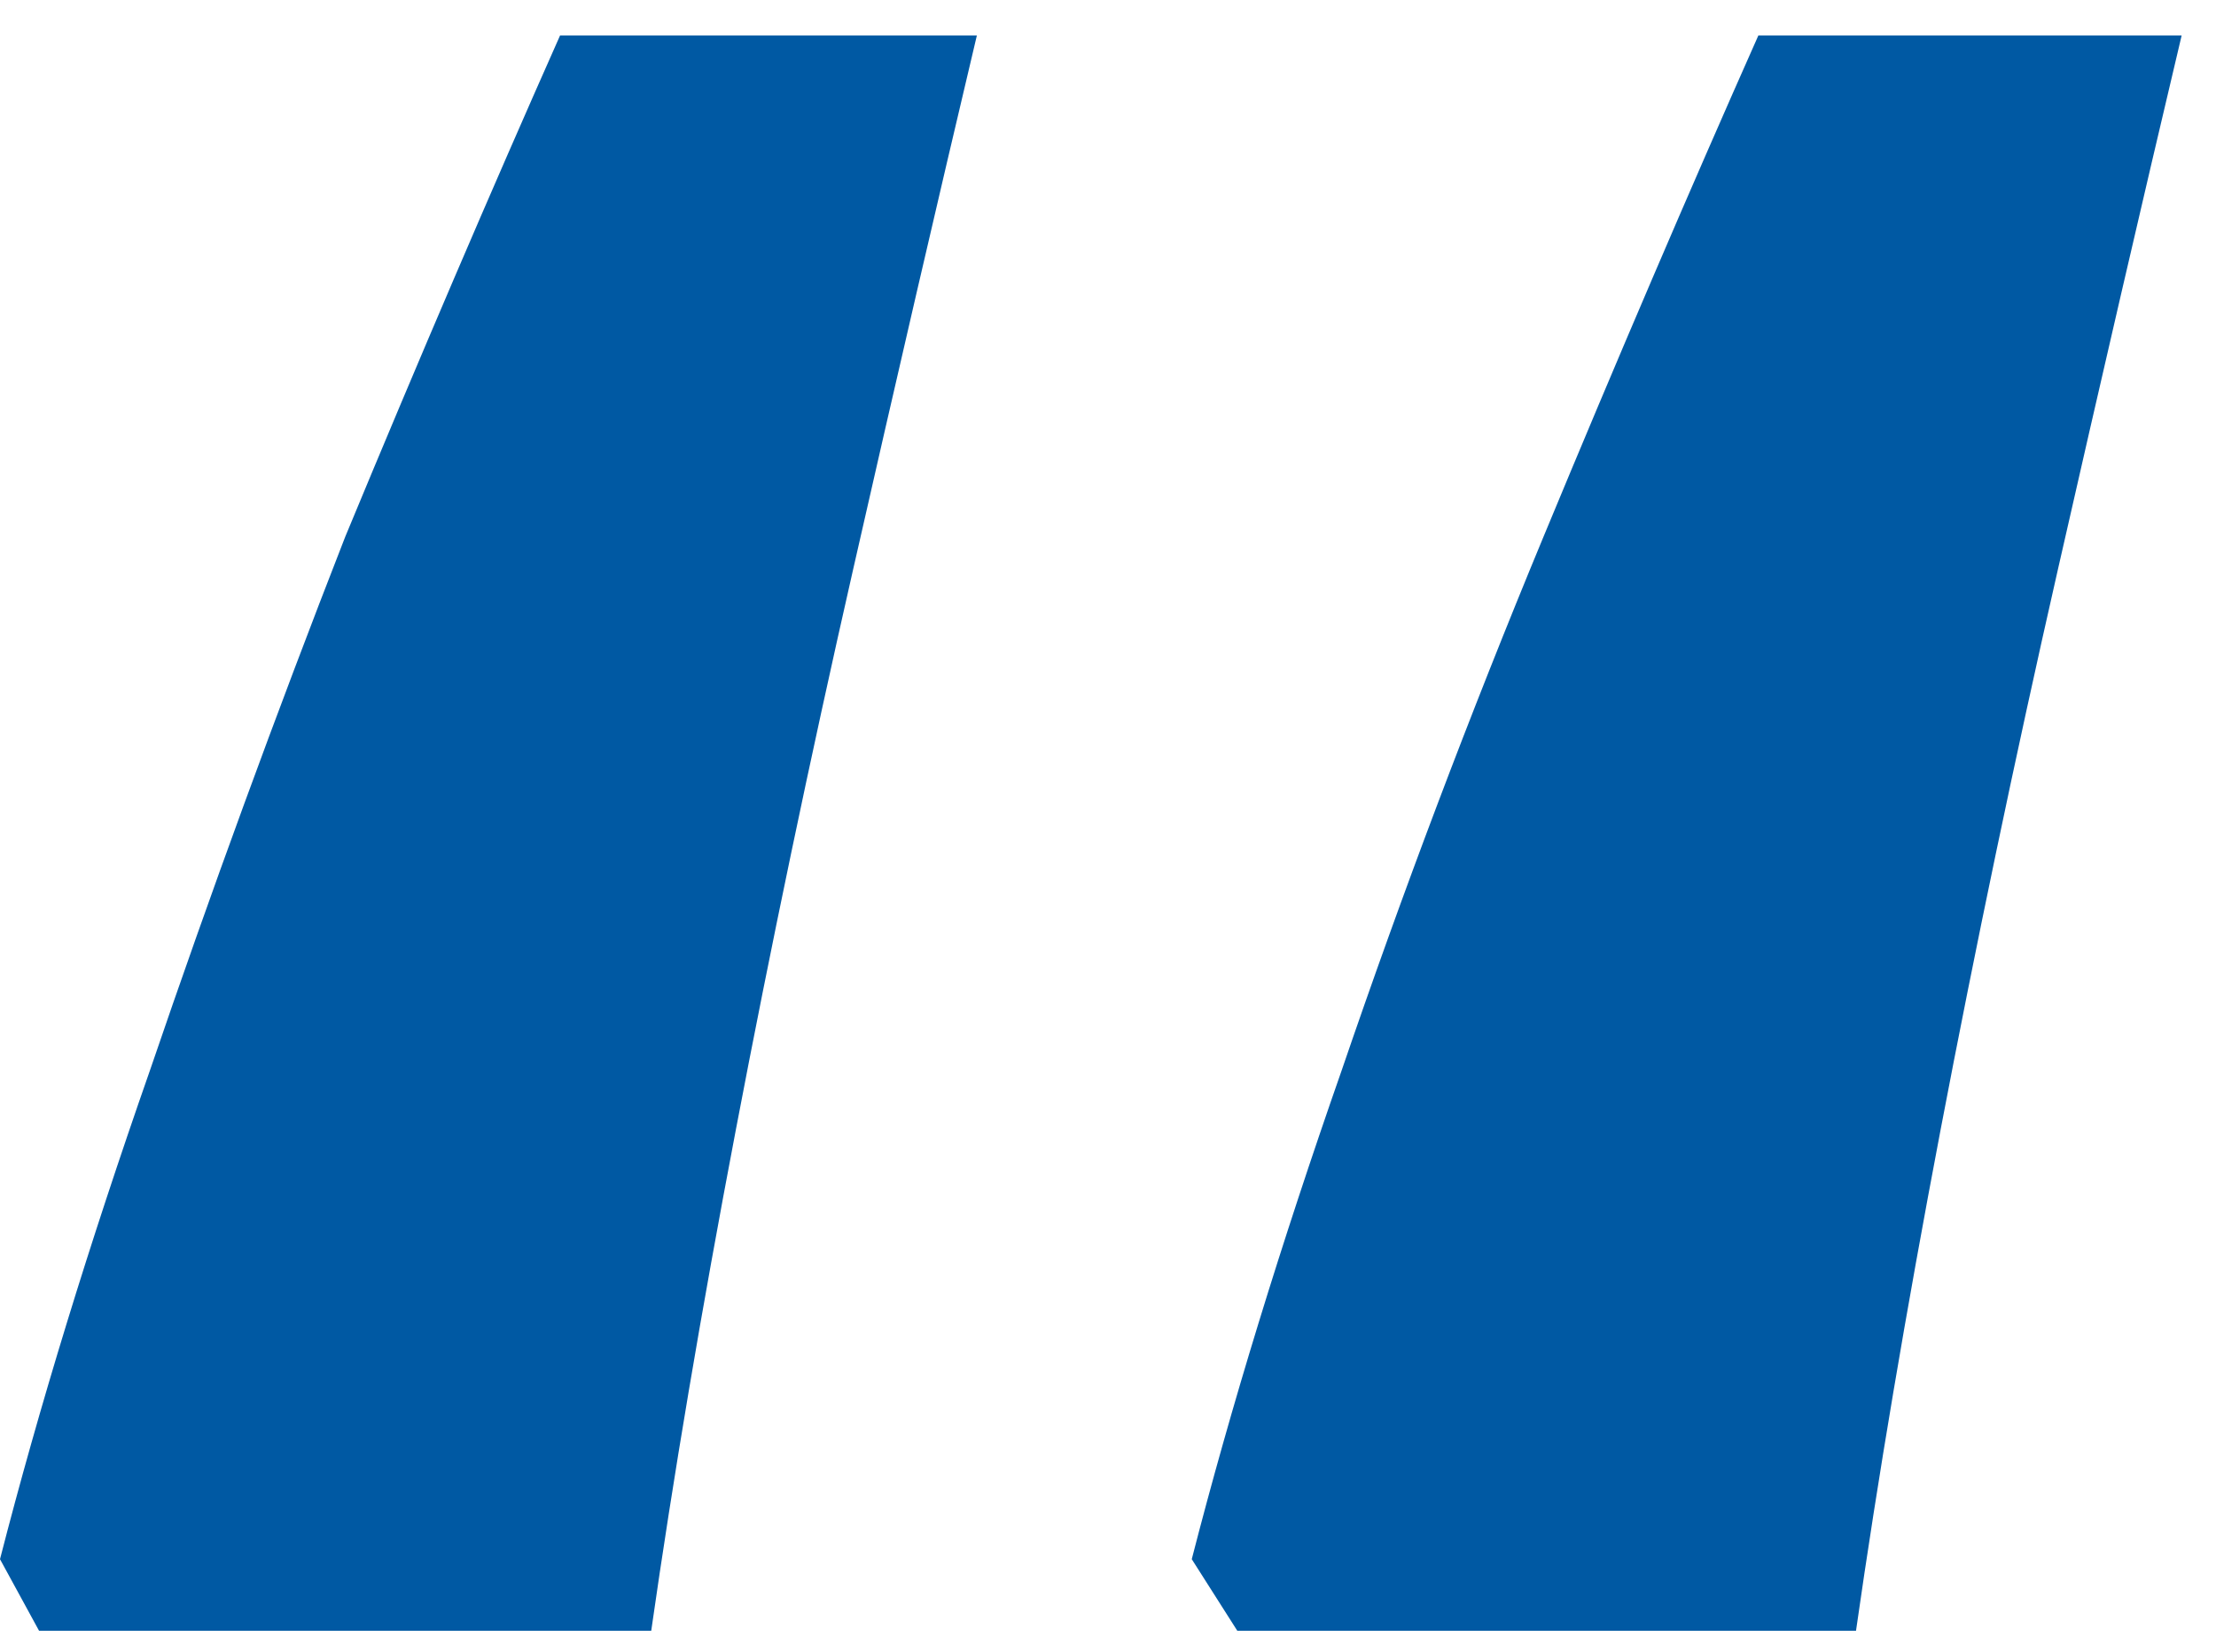 <svg xmlns="http://www.w3.org/2000/svg" width="55" height="41" viewBox="0 0 55 41" fill="none"><path d="M54.147 0.882C53.177 4.977 52.154 9.394 51.076 14.136C49.998 18.877 49.029 23.51 48.166 28.036C47.304 32.562 46.604 36.71 46.065 40.482H30.71L29.579 38.704C30.549 34.932 31.788 30.892 33.296 26.581C34.805 22.163 36.475 17.745 38.307 13.328C40.139 8.91 41.917 4.761 43.641 0.882H54.147ZM24.245 0.882C23.275 4.977 22.251 9.394 21.174 14.136C20.096 18.877 19.127 23.51 18.265 28.036C17.402 32.562 16.702 36.71 16.163 40.482H0.97L0 38.704C0.97 34.932 2.209 30.892 3.718 26.581C5.226 22.163 6.842 17.745 8.567 13.328C10.398 8.91 12.176 4.761 13.9 0.882H24.245Z" fill="#0059A3"></path></svg>